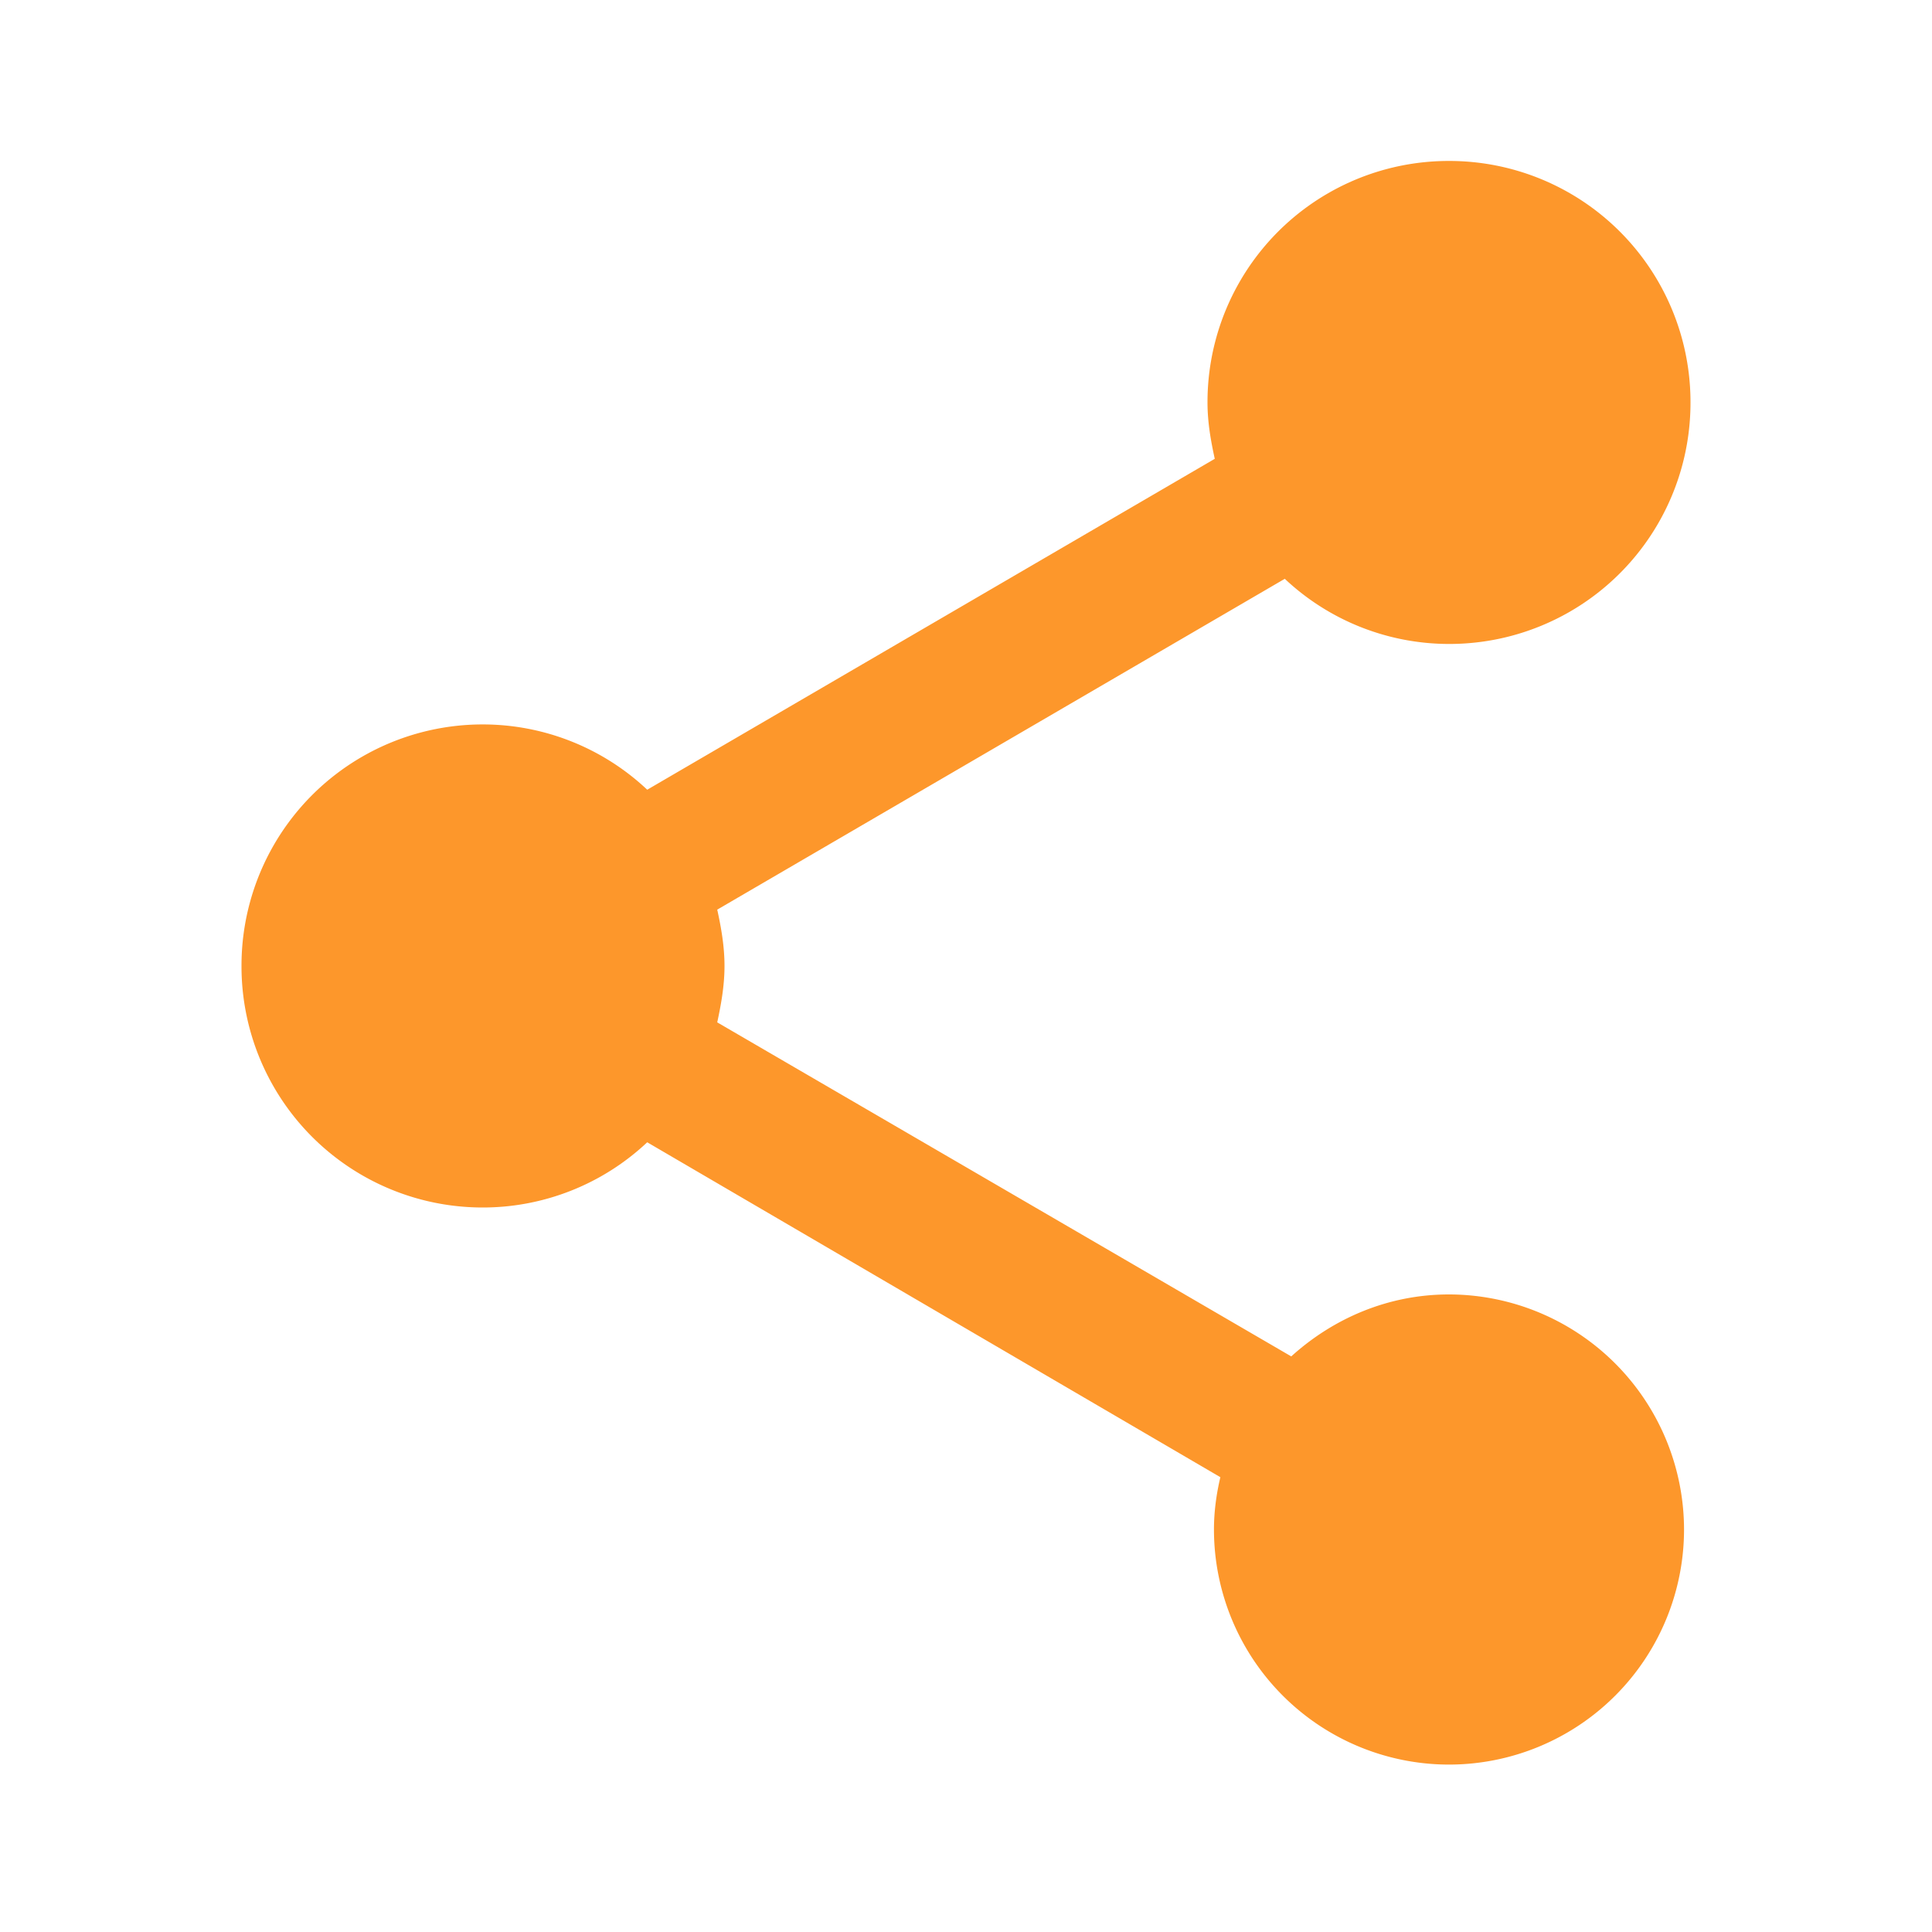 <svg width="29" height="29" viewBox="0 0 29 29" fill="none" xmlns="http://www.w3.org/2000/svg"><path d="M21.75 19.43c-.918 0-1.74.362-2.368.93l-8.616-5.014c.06-.278.109-.556.109-.846s-.048-.568-.109-.846l8.519-4.966a3.6 3.6 0 0 0 2.465.978 3.62 3.62 0 0 0 3.625-3.625 3.62 3.62 0 0 0-3.625-3.625 3.62 3.62 0 0 0-3.625 3.626c0 .29.048.567.109.845l-8.519 4.967a3.6 3.6 0 0 0-2.465-.98A3.62 3.62 0 0 0 3.625 14.5a3.62 3.62 0 0 0 3.625 3.625 3.6 3.6 0 0 0 2.465-.979l8.603 5.027c-.06.254-.096.52-.096.785a3.53 3.53 0 0 0 3.528 3.529 3.53 3.53 0 0 0 3.528-3.529 3.533 3.533 0 0 0-3.528-3.528" fill="#FD972B"/></svg>